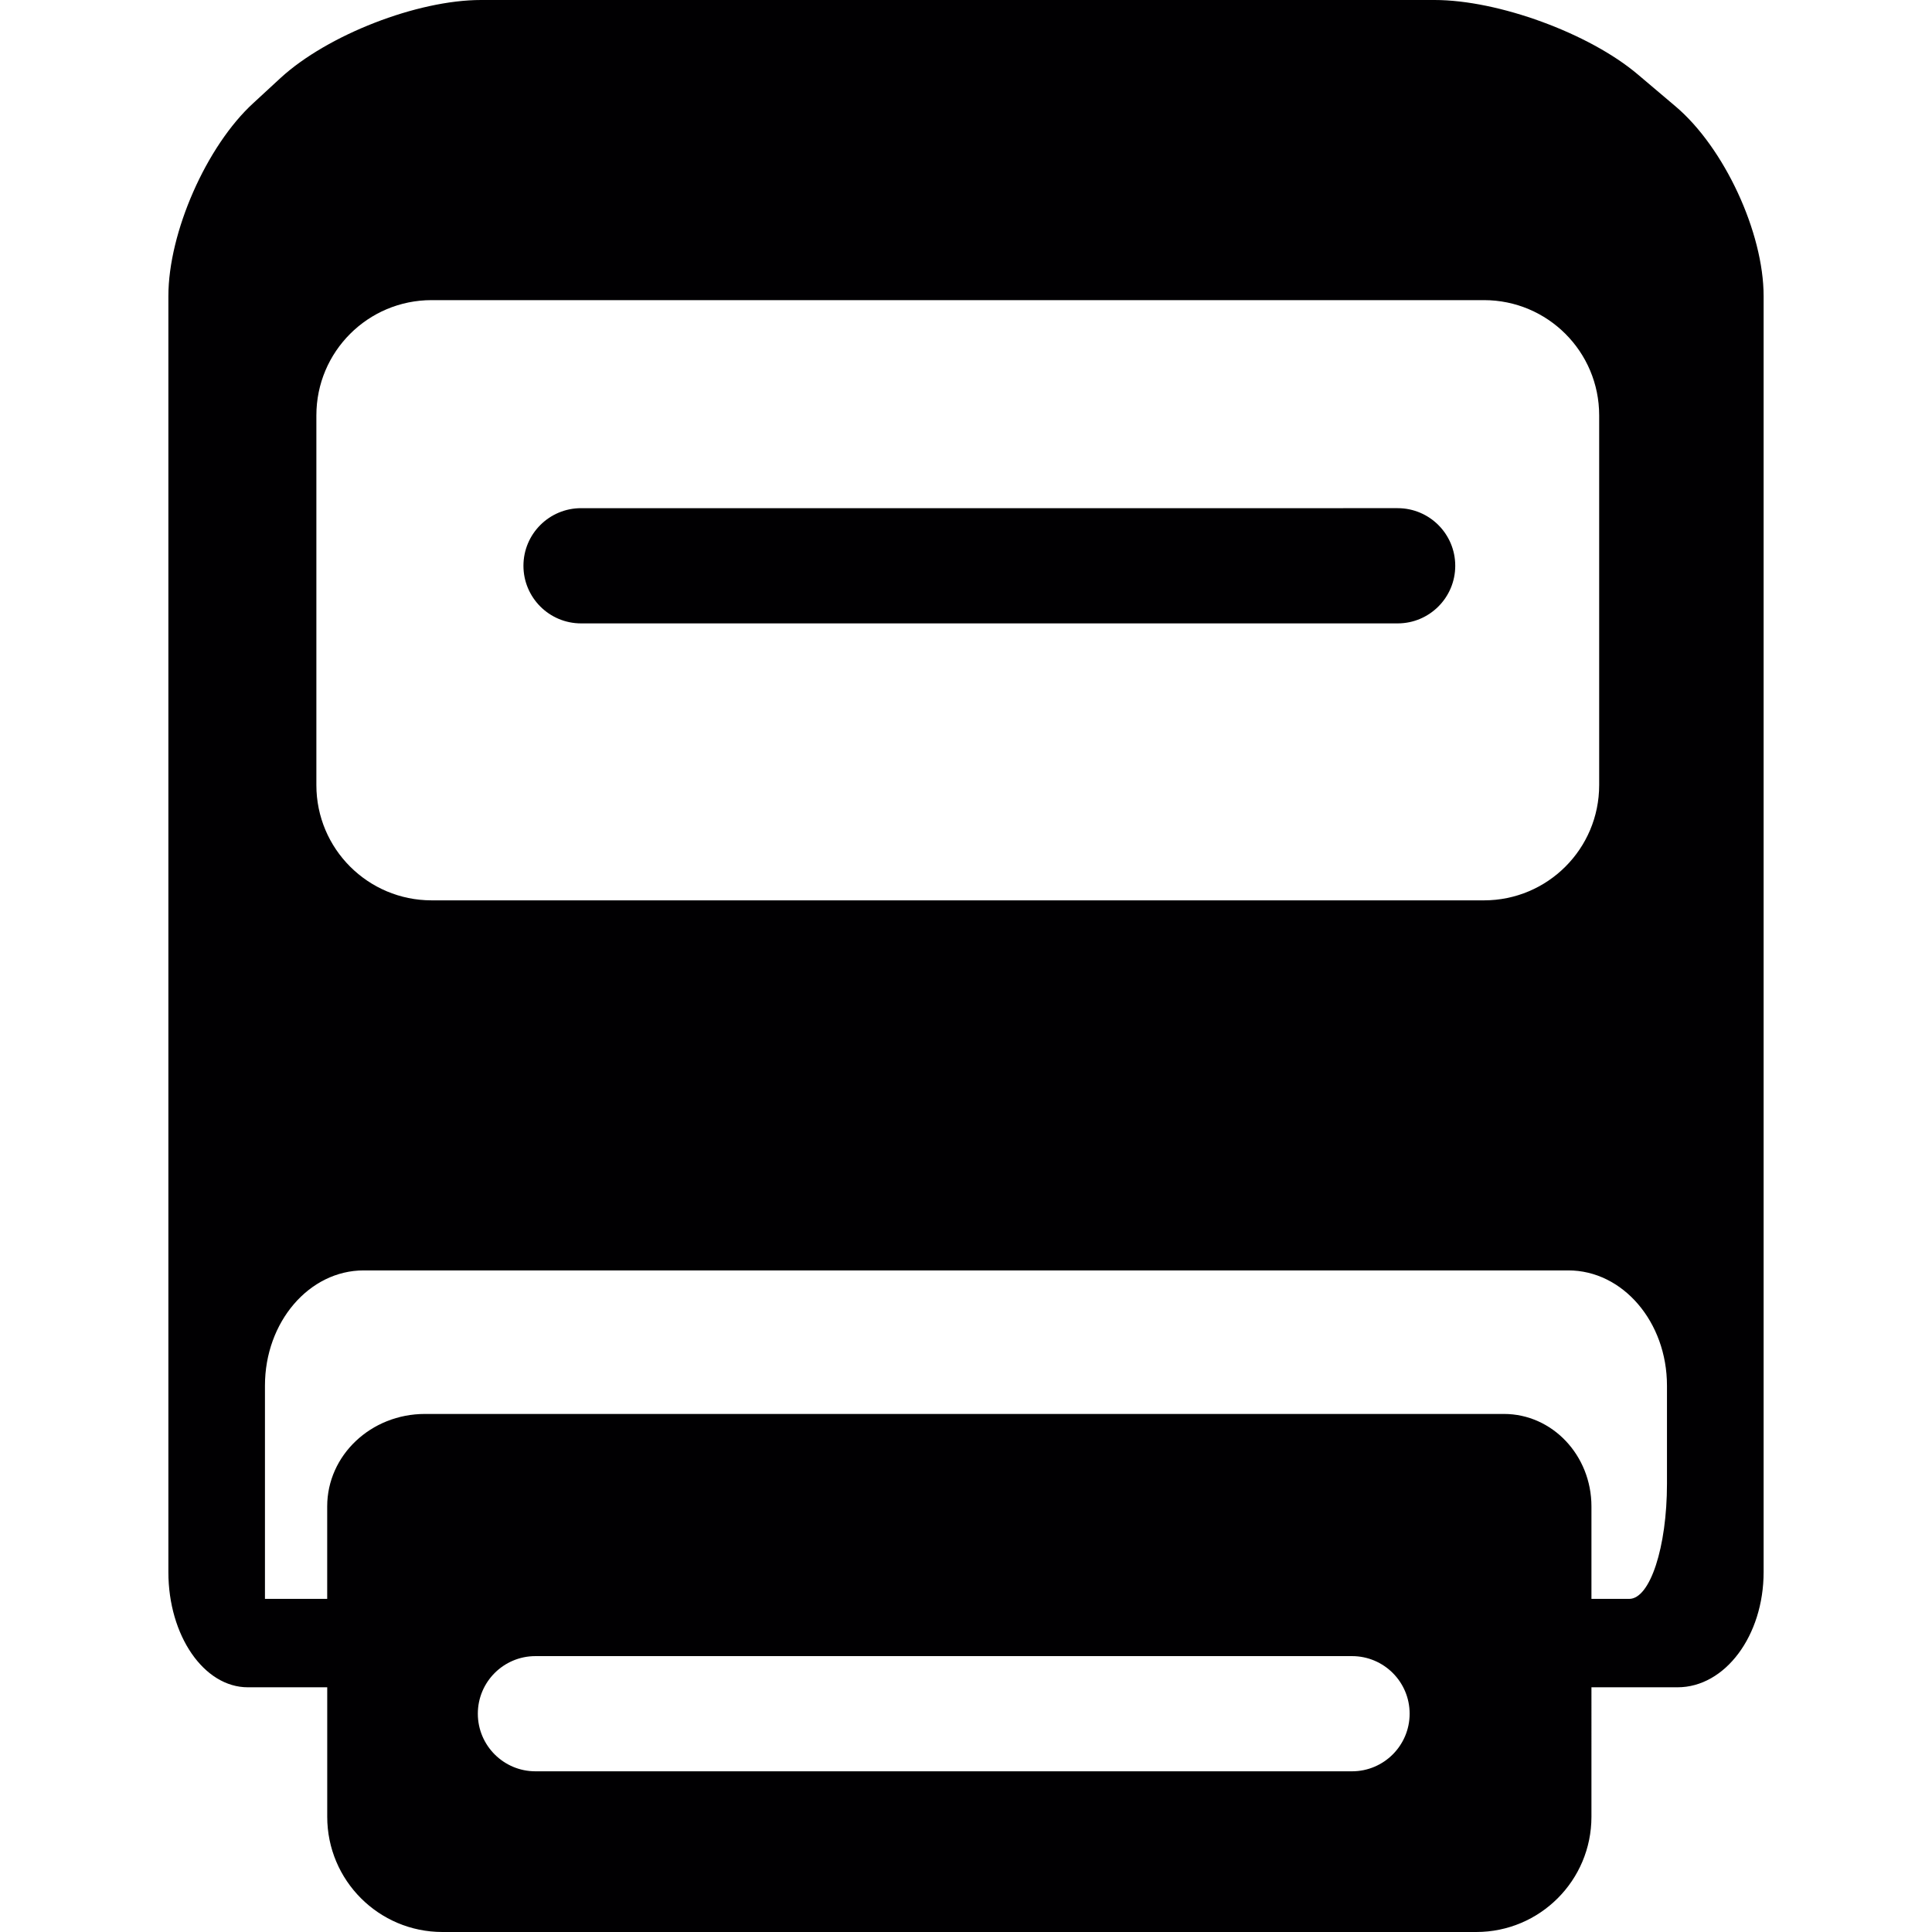 <?xml version="1.0" encoding="iso-8859-1"?>
<!-- Generator: Adobe Illustrator 18.1.1, SVG Export Plug-In . SVG Version: 6.00 Build 0)  -->
<svg version="1.1" id="Capa_1" xmlns="http://www.w3.org/2000/svg" xmlns:xlink="http://www.w3.org/1999/xlink" x="0px" y="0px"
	 viewBox="0 0 55.534 55.534" style="enable-background:new 0 0 55.534 55.534;" xml:space="preserve">
<g>
	<g>
		<path style="fill:#010002;" d="M16.702,17.919h23.472c0.914,0,1.656-0.741,1.656-1.656c0-0.916-0.742-1.656-1.656-1.656H16.702
			c-0.914,0-1.656,0.74-1.656,1.656C15.046,17.177,15.788,17.919,16.702,17.919z"/>
		<path style="fill:#010002;" d="M48.165,3.06l-1.088-0.921C45.682,0.957,43.066,0,41.236,0H13.825C11.995,0,9.42,1.001,8.07,2.236
			L7.282,2.963C5.933,4.197,4.84,6.683,4.84,8.512v36.676c0,1.829,1.023,3.312,2.283,3.312h2.283v3.722
			c0,1.829,1.482,3.312,3.312,3.312h29.715c1.83,0,3.312-1.482,3.312-3.312V48.5c0,0,1.108,0,2.475,0
			c1.366,0,2.474-1.482,2.474-3.312V8.511C50.694,6.682,49.561,4.243,48.165,3.06z M9.094,11.939c0-1.83,1.482-3.312,3.313-3.312
			h30.248c1.83,0,3.312,1.482,3.312,3.312v10.629c0,1.83-1.482,3.312-3.312,3.312H12.407c-1.83,0-3.313-1.482-3.313-3.312V11.939z
			 M38.863,50.915H15.391c-0.914,0-1.656-0.741-1.656-1.656c0-0.915,0.742-1.655,1.656-1.655h23.472c0.914,0,1.656,0.74,1.656,1.655
			C40.519,50.173,39.777,50.915,38.863,50.915z M47.916,42.647c0,1.829-0.487,3.312-1.085,3.312h-1.086c0,0,0-1.19,0-2.658
			c0-1.469-1.125-2.658-2.514-2.658H15.023c0,0-1.257,0-2.809,0c-1.551,0-2.809,1.189-2.809,2.658v2.658H7.616v-6.13
			c0-1.83,1.271-3.312,2.838-3.312h2.835h28.955c0,0,1.27,0,2.837,0c1.565,0,2.835,1.482,2.835,3.312V42.647z"/>
	</g>
</g>
<g>
</g>
<g>
</g>
<g>
</g>
<g>
</g>
<g>
</g>
<g>
</g>
<g>
</g>
<g>
</g>
<g>
</g>
<g>
</g>
<g>
</g>
<g>
</g>
<g>
</g>
<g>
</g>
<g>
</g>
</svg>
